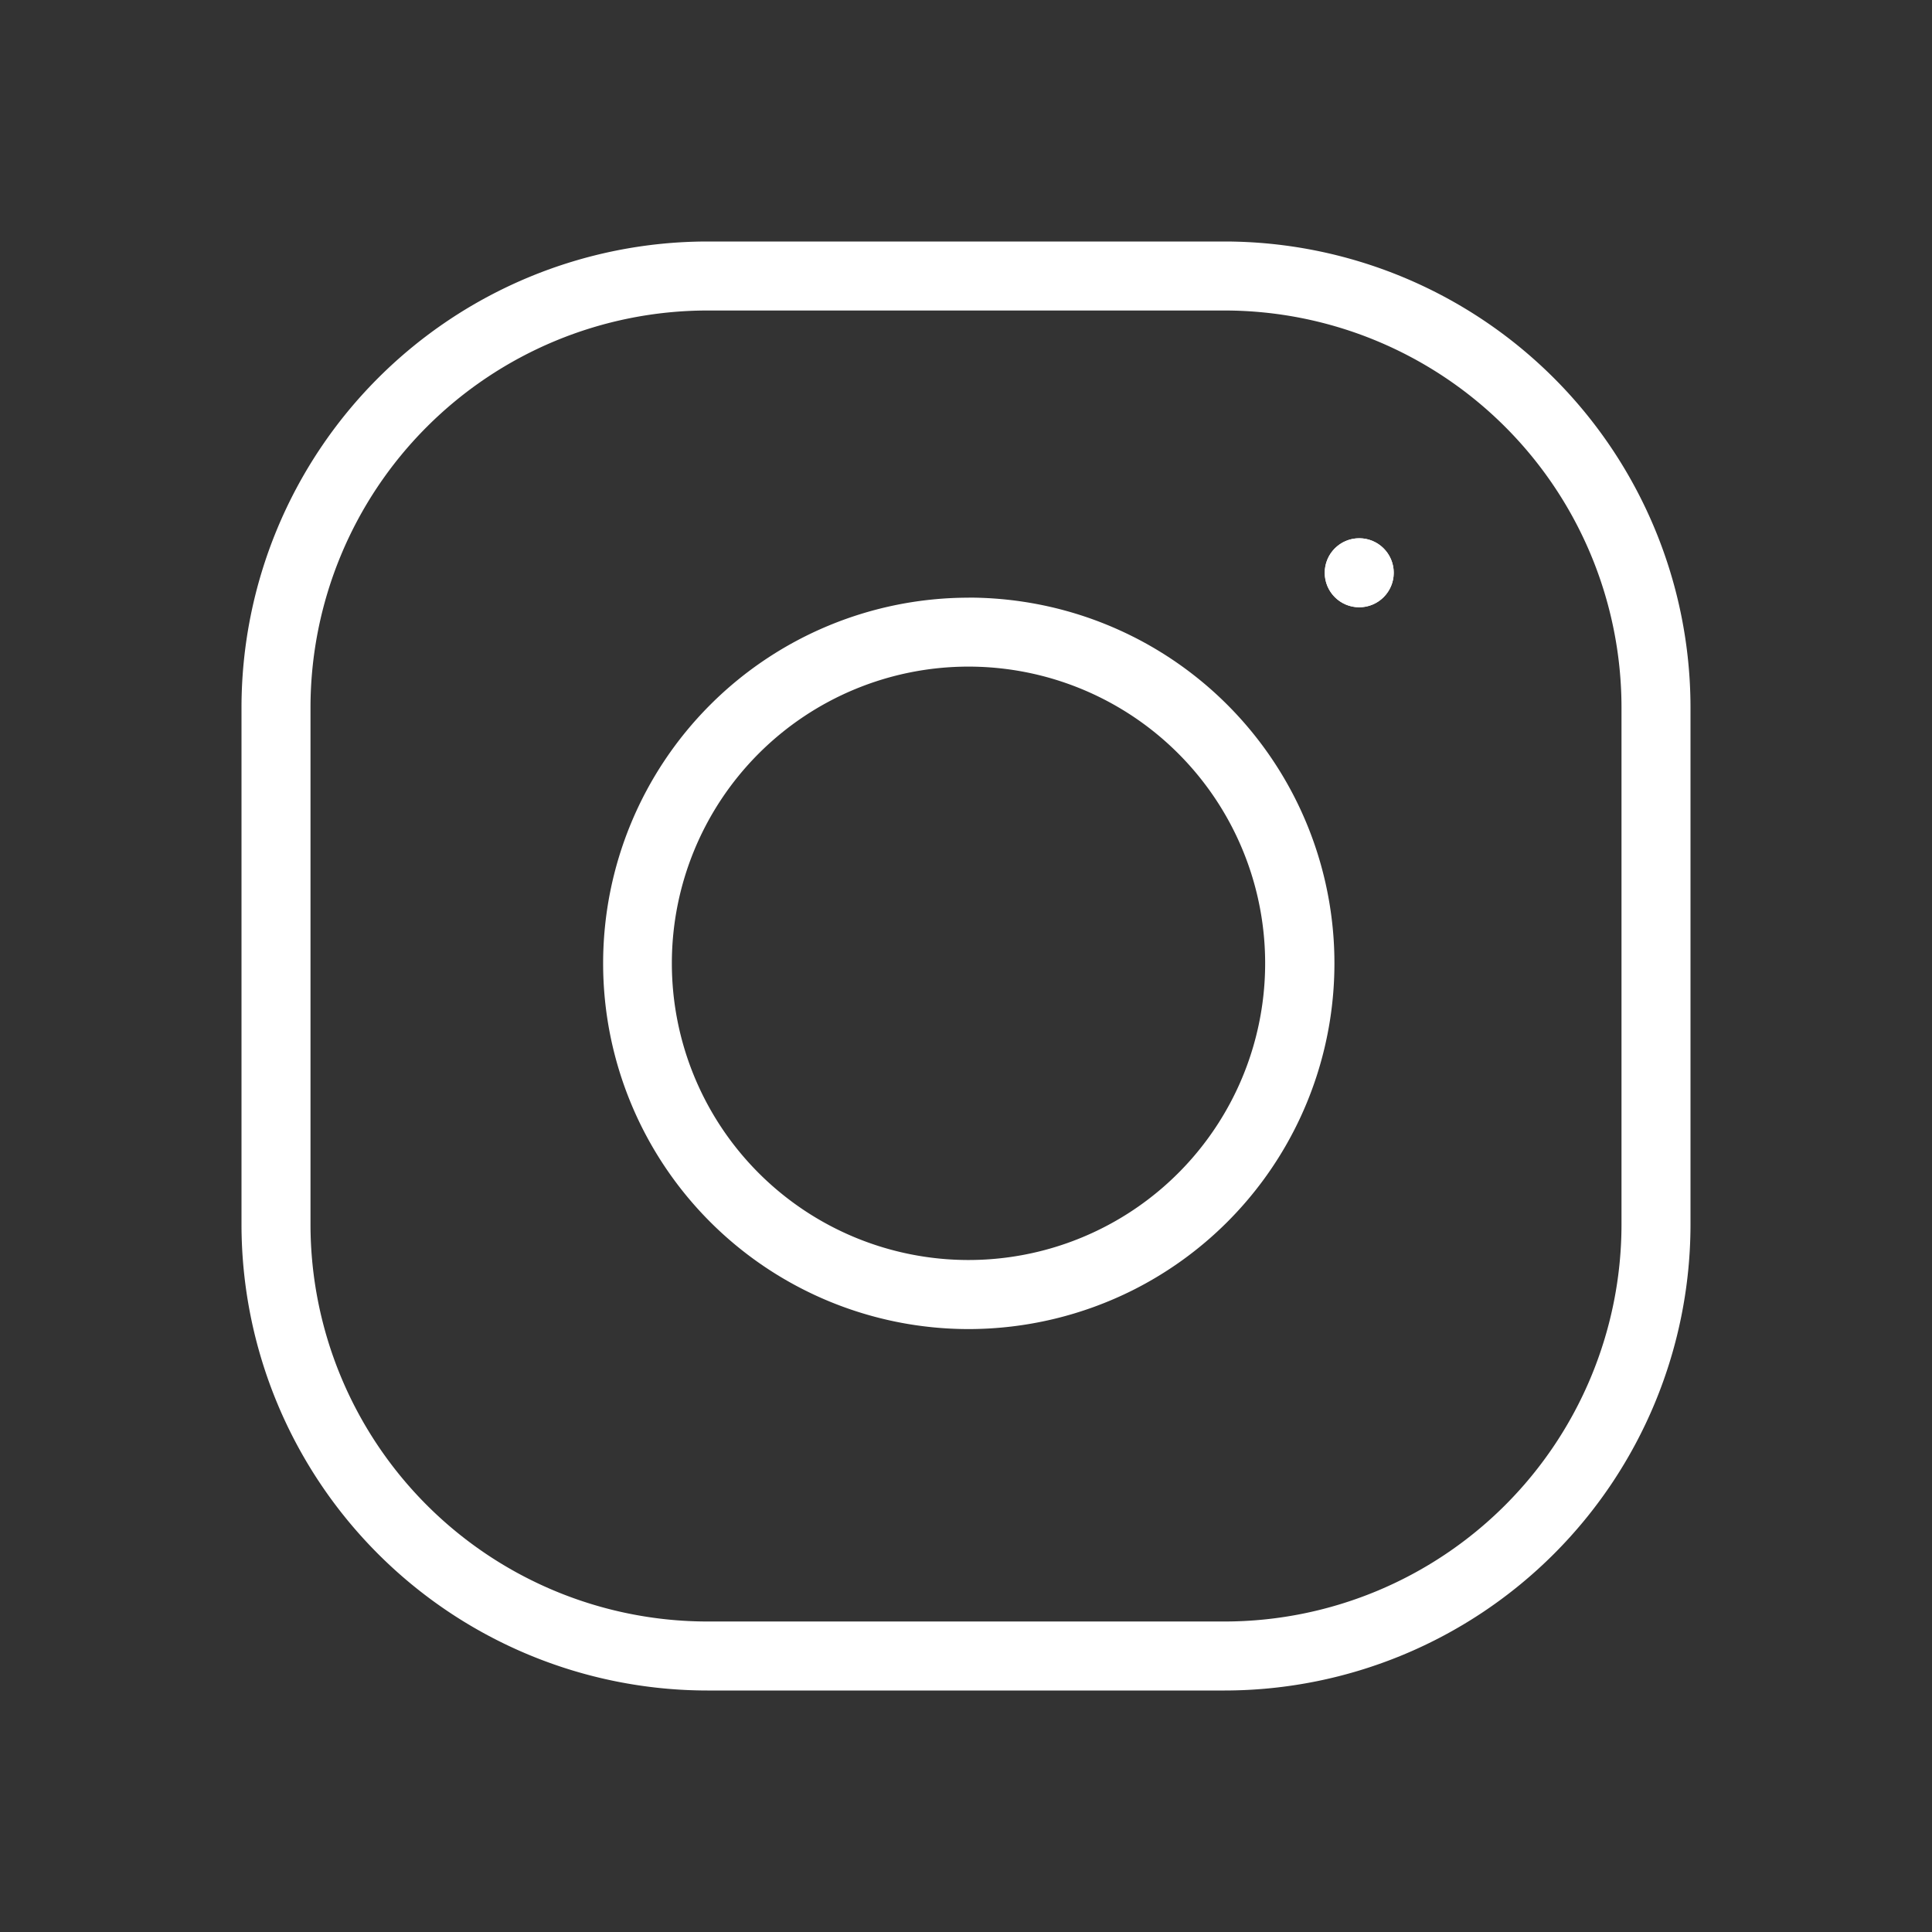 <svg xmlns="http://www.w3.org/2000/svg" xmlns:xlink="http://www.w3.org/1999/xlink" width="28" height="28" viewBox="0 0 28 28"><rect x="0" y="0" width="28" height="28" fill="#333333" stroke="none"/><defs><clipPath id="a"><rect width="28" height="28" transform="translate(1319.5 93)" fill="none" stroke="#707070" stroke-width="1"/></clipPath></defs><g transform="translate(20015 22684)"><g transform="translate(-21334.5 -22777)" clip-path="url(#a)"><g transform="translate(5 24)"><path d="M1559.345,79.953a5.327,5.327,0,0,1,.78.058,5.3,5.3,0,0,1,1.605,9.977,5.326,5.326,0,0,1-2.381.566,5.3,5.3,0,0,1,0-10.6Zm0,9.6a4.3,4.3,0,0,0,4.252-4.931A4.3,4.3,0,0,0,1559.978,81a4.326,4.326,0,0,0-.633-.047,4.3,4.3,0,0,0,0,8.6Z" transform="translate(-230.808 -2.292)" fill="#fff"/><path d="M6.25-.5h7.5A6.758,6.758,0,0,1,20.5,6.25v7.5a6.758,6.758,0,0,1-6.75,6.75H6.25A6.758,6.758,0,0,1-.5,13.75V6.25A6.758,6.758,0,0,1,6.25-.5Zm7.5,20a5.757,5.757,0,0,0,5.75-5.75V6.25A5.757,5.757,0,0,0,13.75.5H6.25A5.757,5.757,0,0,0,.5,6.25v7.5A5.757,5.757,0,0,0,6.25,19.5Z" transform="translate(1318.5 73)" fill="#fff"/><path transform="translate(1334.203 77.297)" fill="#fff"/></g></g><circle cx="0.5" cy="0.5" r="0.5" transform="translate(-19995.801 -22676.199)" fill="#fff"/><path d="M.5,0A.5.5,0,1,1,0,.5.5.5,0,0,1,.5,0Z" transform="translate(-19995.801 -22676.199)" fill="#fff"/></g></svg>